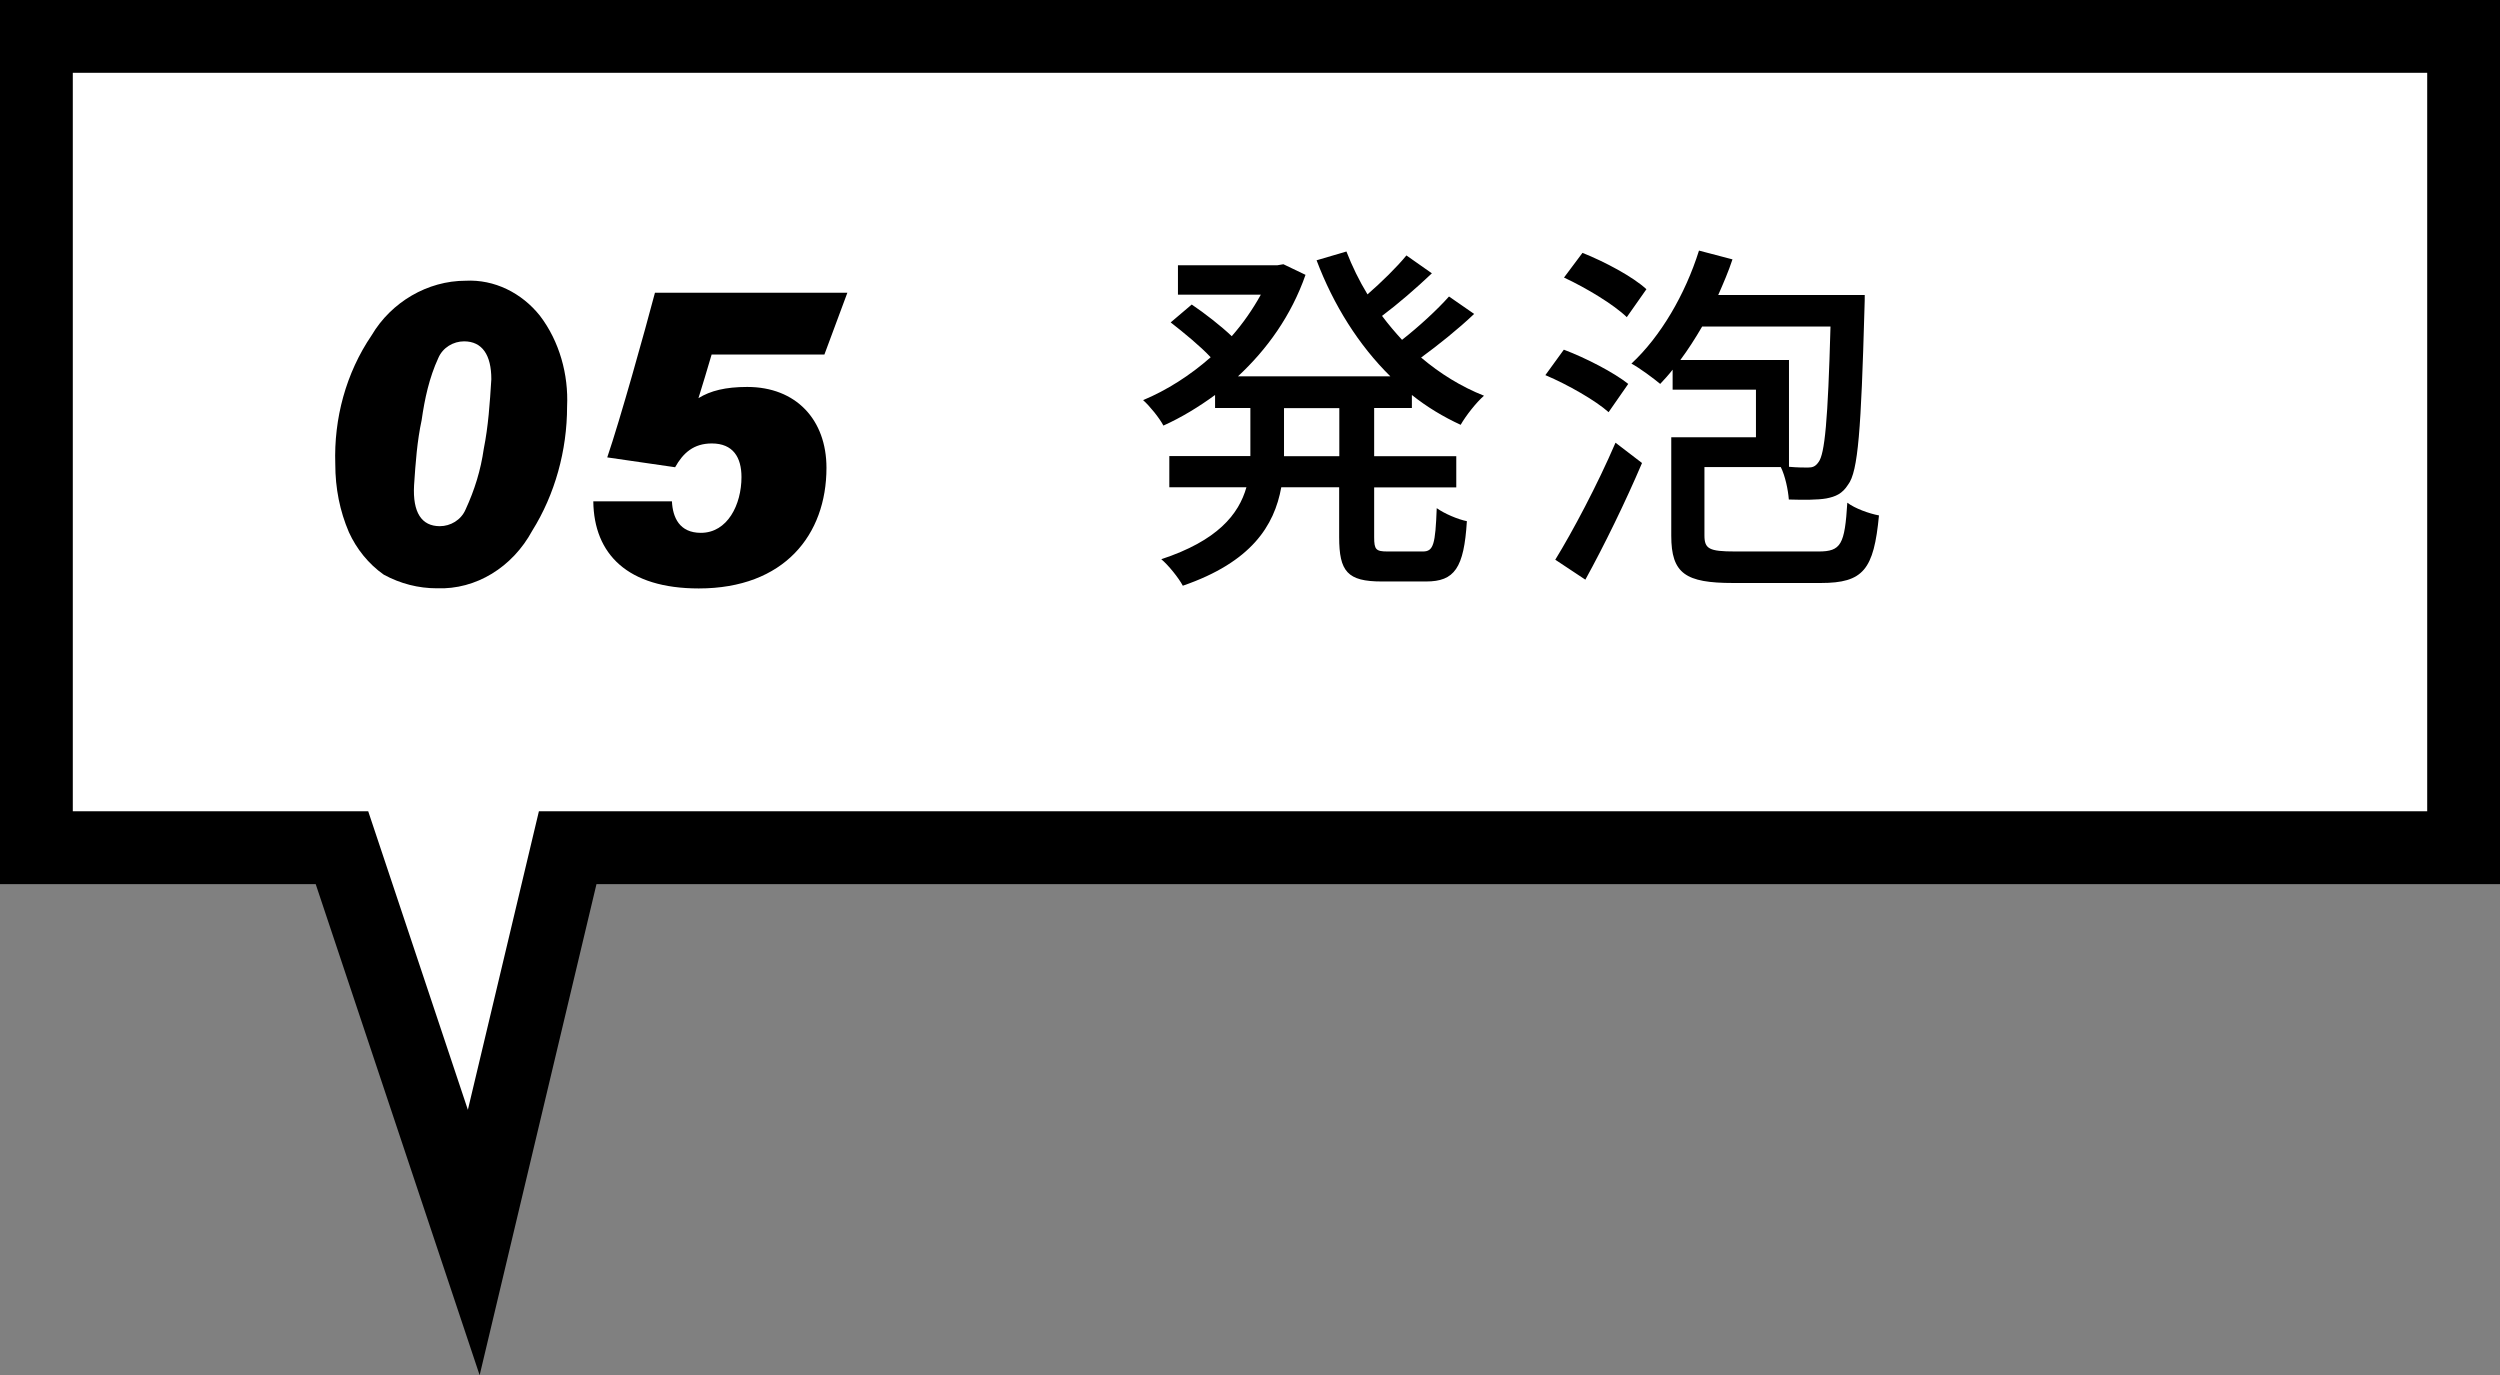 <?xml version="1.0" encoding="UTF-8"?>
<svg id="_レイヤー_2" data-name="レイヤー 2" xmlns="http://www.w3.org/2000/svg" width="165.01" height="90.78" viewBox="0 0 165.01 90.78">
  <rect x="0" y="0" width="165.01" height="90.78" fill="#808080" stroke="none"/>
  <g id="_レイヤー_1-2" data-name="レイヤー 1">
    <g id="_レイヤー_1-2" data-name="レイヤー 1-2">
      <polygon points="162.61 2.4 2.4 2.4 2.4 55.95 22.57 55.95 31.27 82.01 37.47 55.95 162.61 55.95 162.61 2.4" style="fill: #fff; stroke: #000; stroke-miterlimit: 10; stroke-width: 4.81px;"/>
      <path d="M28.83,38.83c-1.2,0-2.4-.3-3.5-.9-1-.7-1.8-1.7-2.3-2.8-.6-1.4-.9-2.9-.9-4.5-.1-3,.7-6,2.4-8.5,1.3-2.2,3.7-3.6,6.2-3.6,1.9-.1,3.7.8,4.9,2.3,1.3,1.7,1.9,3.9,1.8,6,0,2.9-.8,5.8-2.3,8.2-1.3,2.4-3.7,3.9-6.3,3.8ZM29.03,34.73c.7,0,1.4-.4,1.7-1.1.6-1.3,1-2.6,1.2-4,.3-1.5.4-3,.5-4.6,0-1.6-.6-2.5-1.8-2.5-.7,0-1.4.4-1.7,1.1-.6,1.3-.9,2.7-1.1,4.1-.3,1.4-.4,2.8-.5,4.3-.1,1.8.5,2.7,1.7,2.7Z"/>
      <path d="M54.41,23.4h-7.44c-.19.68-.7,2.33-.87,2.88.79-.49,1.79-.74,3.22-.74,3.23,0,5.23,2.17,5.23,5.34,0,4.42-2.79,7.96-8.43,7.96-4.7,0-6.92-2.27-6.96-5.75h5.19c.05,1.07.5,2.08,1.91,2.08,1.76,0,2.68-1.86,2.68-3.68,0-1.3-.55-2.22-1.96-2.22-1.19,0-1.89.62-2.42,1.57l-4.48-.65c.85-2.49,2.47-8.29,3.15-10.87h12.7l-1.52,4.09Z"/>
      <g>
        <path d="M90.7,26.94v3.17h5.42v2.06h-5.42v3.29c0,.82.12.94.89.94h2.33c.7,0,.82-.48.91-2.86.5.36,1.39.74,1.99.86-.19,3.1-.82,3.98-2.69,3.98h-2.93c-2.26,0-2.81-.65-2.81-2.93v-3.29h-3.82c-.46,2.54-1.97,4.94-6.5,6.5-.26-.5-.96-1.37-1.42-1.75,3.7-1.22,5.11-2.95,5.62-4.75h-5.09v-2.06h5.35v-3.17h-2.33v-.86c-1.08.79-2.23,1.49-3.41,2.02-.26-.5-.91-1.3-1.34-1.68,1.56-.65,3.1-1.63,4.46-2.83-.67-.72-1.78-1.63-2.64-2.3l1.39-1.18c.86.58,1.94,1.42,2.64,2.09.74-.84,1.39-1.78,1.92-2.74h-5.47v-1.94h6.55l.41-.07,1.46.7c-.94,2.69-2.54,4.92-4.46,6.7h10.06c-2.09-2.06-3.75-4.7-4.87-7.66l1.97-.58c.38.98.84,1.92,1.39,2.83.94-.82,1.94-1.8,2.57-2.57l1.68,1.18c-1.03.98-2.26,2.04-3.29,2.81.41.55.86,1.08,1.32,1.58,1.1-.86,2.33-1.99,3.1-2.86l1.66,1.15c-1.06,1.01-2.38,2.06-3.5,2.88,1.25,1.06,2.64,1.92,4.15,2.52-.5.43-1.2,1.32-1.54,1.92-1.15-.53-2.23-1.18-3.22-1.97v.86h-2.5ZM88.4,26.94h-3.65v3.17h3.65v-3.17Z"/>
        <path d="M106.18,27.21c-.86-.77-2.69-1.82-4.18-2.45l1.22-1.68c1.46.55,3.31,1.51,4.25,2.26l-1.3,1.87ZM102.65,36.95c1.15-1.87,2.78-4.94,3.98-7.73l1.75,1.34c-1.08,2.54-2.5,5.45-3.74,7.7l-1.99-1.32ZM107.38,20.94c-.86-.84-2.69-1.94-4.15-2.62l1.22-1.63c1.46.58,3.34,1.58,4.22,2.4l-1.3,1.85ZM120.03,36.4c1.49,0,1.73-.46,1.9-3.22.5.38,1.44.72,2.09.84-.34,3.58-1.03,4.46-3.84,4.46h-5.79c-3.14,0-4.08-.62-4.08-3.12v-6.5h5.59v-3.14h-5.5v-1.32c-.26.34-.55.65-.82.94-.43-.36-1.37-1.06-1.9-1.34,1.92-1.78,3.55-4.56,4.46-7.46l2.21.58c-.26.79-.6,1.58-.94,2.35h9.67s0,.7-.02.98c-.22,7.82-.41,10.68-1.08,11.54-.38.6-.82.79-1.44.91-.58.1-1.49.1-2.47.07-.05-.65-.24-1.56-.53-2.14h-5.04v4.51c0,.89.31,1.06,2.02,1.06h5.5ZM118.08,23.75v7.06c.55.05.98.05,1.25.05.31,0,.5-.07.7-.36.41-.53.62-2.71.79-8.95h-8.47c-.46.79-.94,1.54-1.44,2.21h7.18Z"/>
      </g>
    </g>
  </g>
</svg>